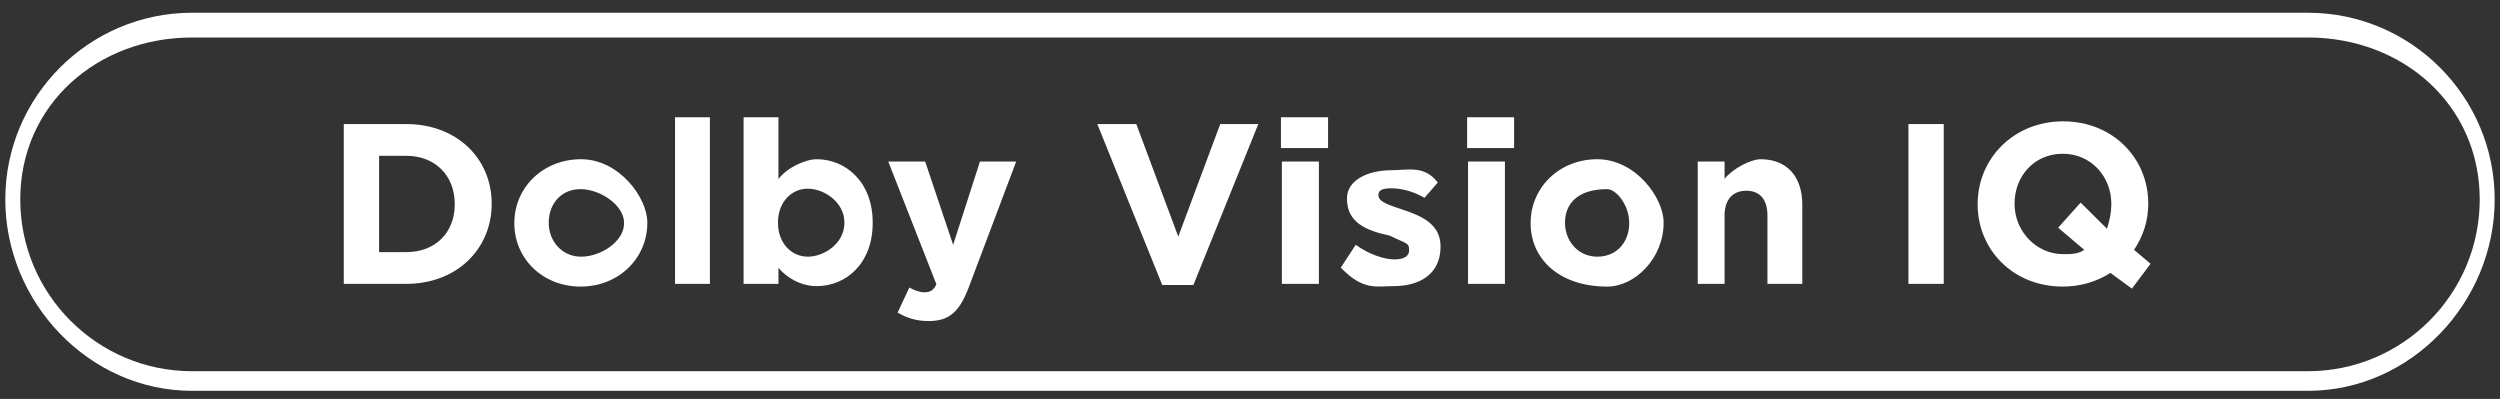 <svg 
 xmlns="http://www.w3.org/2000/svg"
 xmlns:xlink="http://www.w3.org/1999/xlink"
 width="188px" height="30px">
<rect width="100%" height="100%" fill="#333333" stroke="none"/>
<path fill-rule="evenodd"  fill="rgb(255, 255, 255)"
 d="M173.559,29.39 L14.439,29.39 C6.698,29.39 0.399,22.741 0.399,14.998 C0.399,7.257 6.698,0.959 14.439,0.959 L173.559,0.959 C181.301,0.959 187.599,7.257 187.599,14.998 C187.599,22.741 181.301,29.39 173.559,29.39 ZM173.559,2.82 L14.439,2.82 C7.317,2.82 1.523,7.876 1.523,14.998 C1.523,22.121 7.317,27.915 14.439,27.915 L173.559,27.915 C180.682,27.915 186.476,22.121 186.476,14.998 C186.476,7.876 180.682,2.82 173.559,2.82 ZM160.32,21.706 L158.704,20.521 C157.687,21.173 156.462,21.551 155.117,21.551 C151.393,21.551 148.720,18.788 148.720,15.373 L148.720,15.338 C148.720,11.922 151.427,9.125 155.152,9.125 C158.876,9.125 161.549,11.888 161.549,15.304 L161.549,15.338 C161.549,16.608 161.153,17.792 160.480,18.788 L161.722,19.835 L160.32,21.706 ZM158.773,15.338 C158.773,13.278 157.256,11.562 155.117,11.562 C152.979,11.562 151.496,13.244 151.496,15.304 L151.496,15.338 C151.496,17.397 153.14,19.113 155.152,19.113 C155.738,19.113 156.273,19.11 156.738,18.788 L154.773,17.123 L156.462,15.235 L158.445,17.20 C158.652,16.540 158.773,15.973 158.773,15.373 L158.773,15.338 ZM143.514,9.331 L146.169,9.331 L146.169,21.345 L143.514,21.345 L143.514,9.331 ZM132.912,16.213 C132.912,14.978 132.326,14.343 131.326,14.343 C130.326,14.343 129.688,14.978 129.688,16.213 L129.688,21.345 L127.67,21.345 L127.67,12.146 L129.688,12.146 L129.688,13.450 C130.292,12.678 131.67,11.974 132.395,11.974 C134.378,11.974 135.533,13.278 135.533,15.390 L135.533,21.345 L132.912,21.345 L132.912,16.213 ZM120.86,21.551 C117.223,21.551 115.103,19.440 115.103,16.797 L115.103,16.763 C115.103,14.120 117.241,11.974 120.120,11.974 C122.983,11.974 125.103,14.86 125.103,16.729 L125.103,16.763 C125.103,19.405 122.965,21.551 120.86,21.551 ZM122.517,16.763 C122.517,15.407 121.534,14.223 120.86,14.223 C118.586,14.223 117.689,15.373 117.689,16.729 L117.689,16.763 C117.689,18.118 118.672,19.302 120.120,19.302 C121.620,19.302 122.517,18.153 122.517,16.797 L122.517,16.763 ZM110.327,8.816 L113.86,8.816 L113.86,11.133 L110.327,11.133 L110.327,8.816 ZM104.794,21.517 C103.500,21.517 102.52,21.88 100.828,20.126 L101.949,18.410 C102.949,19.131 104.1,19.508 104.863,19.508 C105.621,19.508 105.966,19.233 105.966,18.822 L105.966,18.788 C105.966,18.221 105.70,18.32 104.52,17.723 C102.759,17.346 101.293,16.745 101.293,14.961 L101.293,14.926 C101.293,13.56 102.811,12.8 104.673,12.8 C105.846,12.8 107.122,12.403 108.122,13.73 L107.122,14.874 C106.208,14.343 105.294,14.16 104.621,14.16 C103.983,14.16 103.656,14.291 103.656,14.652 L103.656,14.686 C103.656,15.201 104.535,15.441 105.535,15.784 C106.828,16.213 108.329,16.831 108.329,18.513 L108.329,18.547 C108.329,20.590 106.794,21.517 104.794,21.517 ZM96.328,8.816 L99.87,8.816 L99.87,11.133 L96.328,11.133 L96.328,8.816 ZM87.399,21.431 L82.519,9.331 L85.450,9.331 L88.606,17.792 L91.761,9.331 L94.624,9.331 L89.744,21.431 L87.399,21.431 ZM69.831,24.143 C68.883,24.143 68.176,23.902 67.503,23.507 L68.383,21.620 C68.727,21.826 69.159,21.980 69.503,21.980 C69.952,21.980 70.193,21.843 70.417,21.379 L66.796,12.146 L69.572,12.146 L71.676,18.410 L73.693,12.146 L76.418,12.146 L72.866,21.568 C72.159,23.439 71.400,24.143 69.831,24.143 ZM61.419,21.517 C60.22,21.517 59.160,20.882 58.539,20.143 L58.539,21.345 L55.918,21.345 L55.918,8.816 L58.539,8.816 L58.539,13.468 C59.177,12.609 60.56,11.974 61.419,11.974 C63.574,11.974 65.626,13.656 65.626,16.729 L65.626,16.763 C65.626,19.835 63.608,21.517 61.419,21.517 ZM63.5,16.729 C63.5,15.201 61.970,14.188 60.746,14.188 C59.522,14.188 58.504,15.201 58.504,16.729 L58.504,16.763 C58.504,18.290 59.522,19.302 60.746,19.302 C61.970,19.302 63.5,18.307 63.5,16.763 L63.5,16.729 ZM50.763,8.816 L53.384,8.816 L53.384,21.345 L50.763,21.345 L50.763,8.816 ZM43.661,21.551 C40.799,21.551 38.678,19.440 38.678,16.797 L38.678,16.763 C38.678,14.120 40.816,11.974 43.696,11.974 C46.558,11.974 48.679,14.86 48.679,16.729 L48.679,16.763 C48.679,19.405 46.541,21.551 43.661,21.551 ZM46.93,16.763 C46.93,15.407 45.110,14.223 43.661,14.223 C42.161,14.223 41.265,15.373 41.265,16.729 L41.265,16.763 C41.265,18.118 42.247,19.302 43.696,19.302 C45.196,19.302 46.93,18.153 46.93,16.797 L46.93,16.763 ZM30.559,21.345 L25.852,21.345 L25.852,9.331 L30.559,9.331 C34.352,9.331 36.973,11.922 36.973,15.304 L36.973,15.338 C36.973,18.719 34.352,21.345 30.559,21.345 ZM34.197,15.338 C34.197,13.210 32.732,11.717 30.559,11.717 L28.507,11.717 L28.507,18.959 L30.559,18.959 C32.732,18.959 34.197,17.501 34.197,15.373 L34.197,15.338 ZM99.18,21.345 L96.397,21.345 L96.397,12.146 L99.18,12.146 L99.18,21.345 ZM113.17,21.345 L110.396,21.345 L110.396,12.146 L113.17,12.146 L113.17,21.345 Z"/>
</svg>
